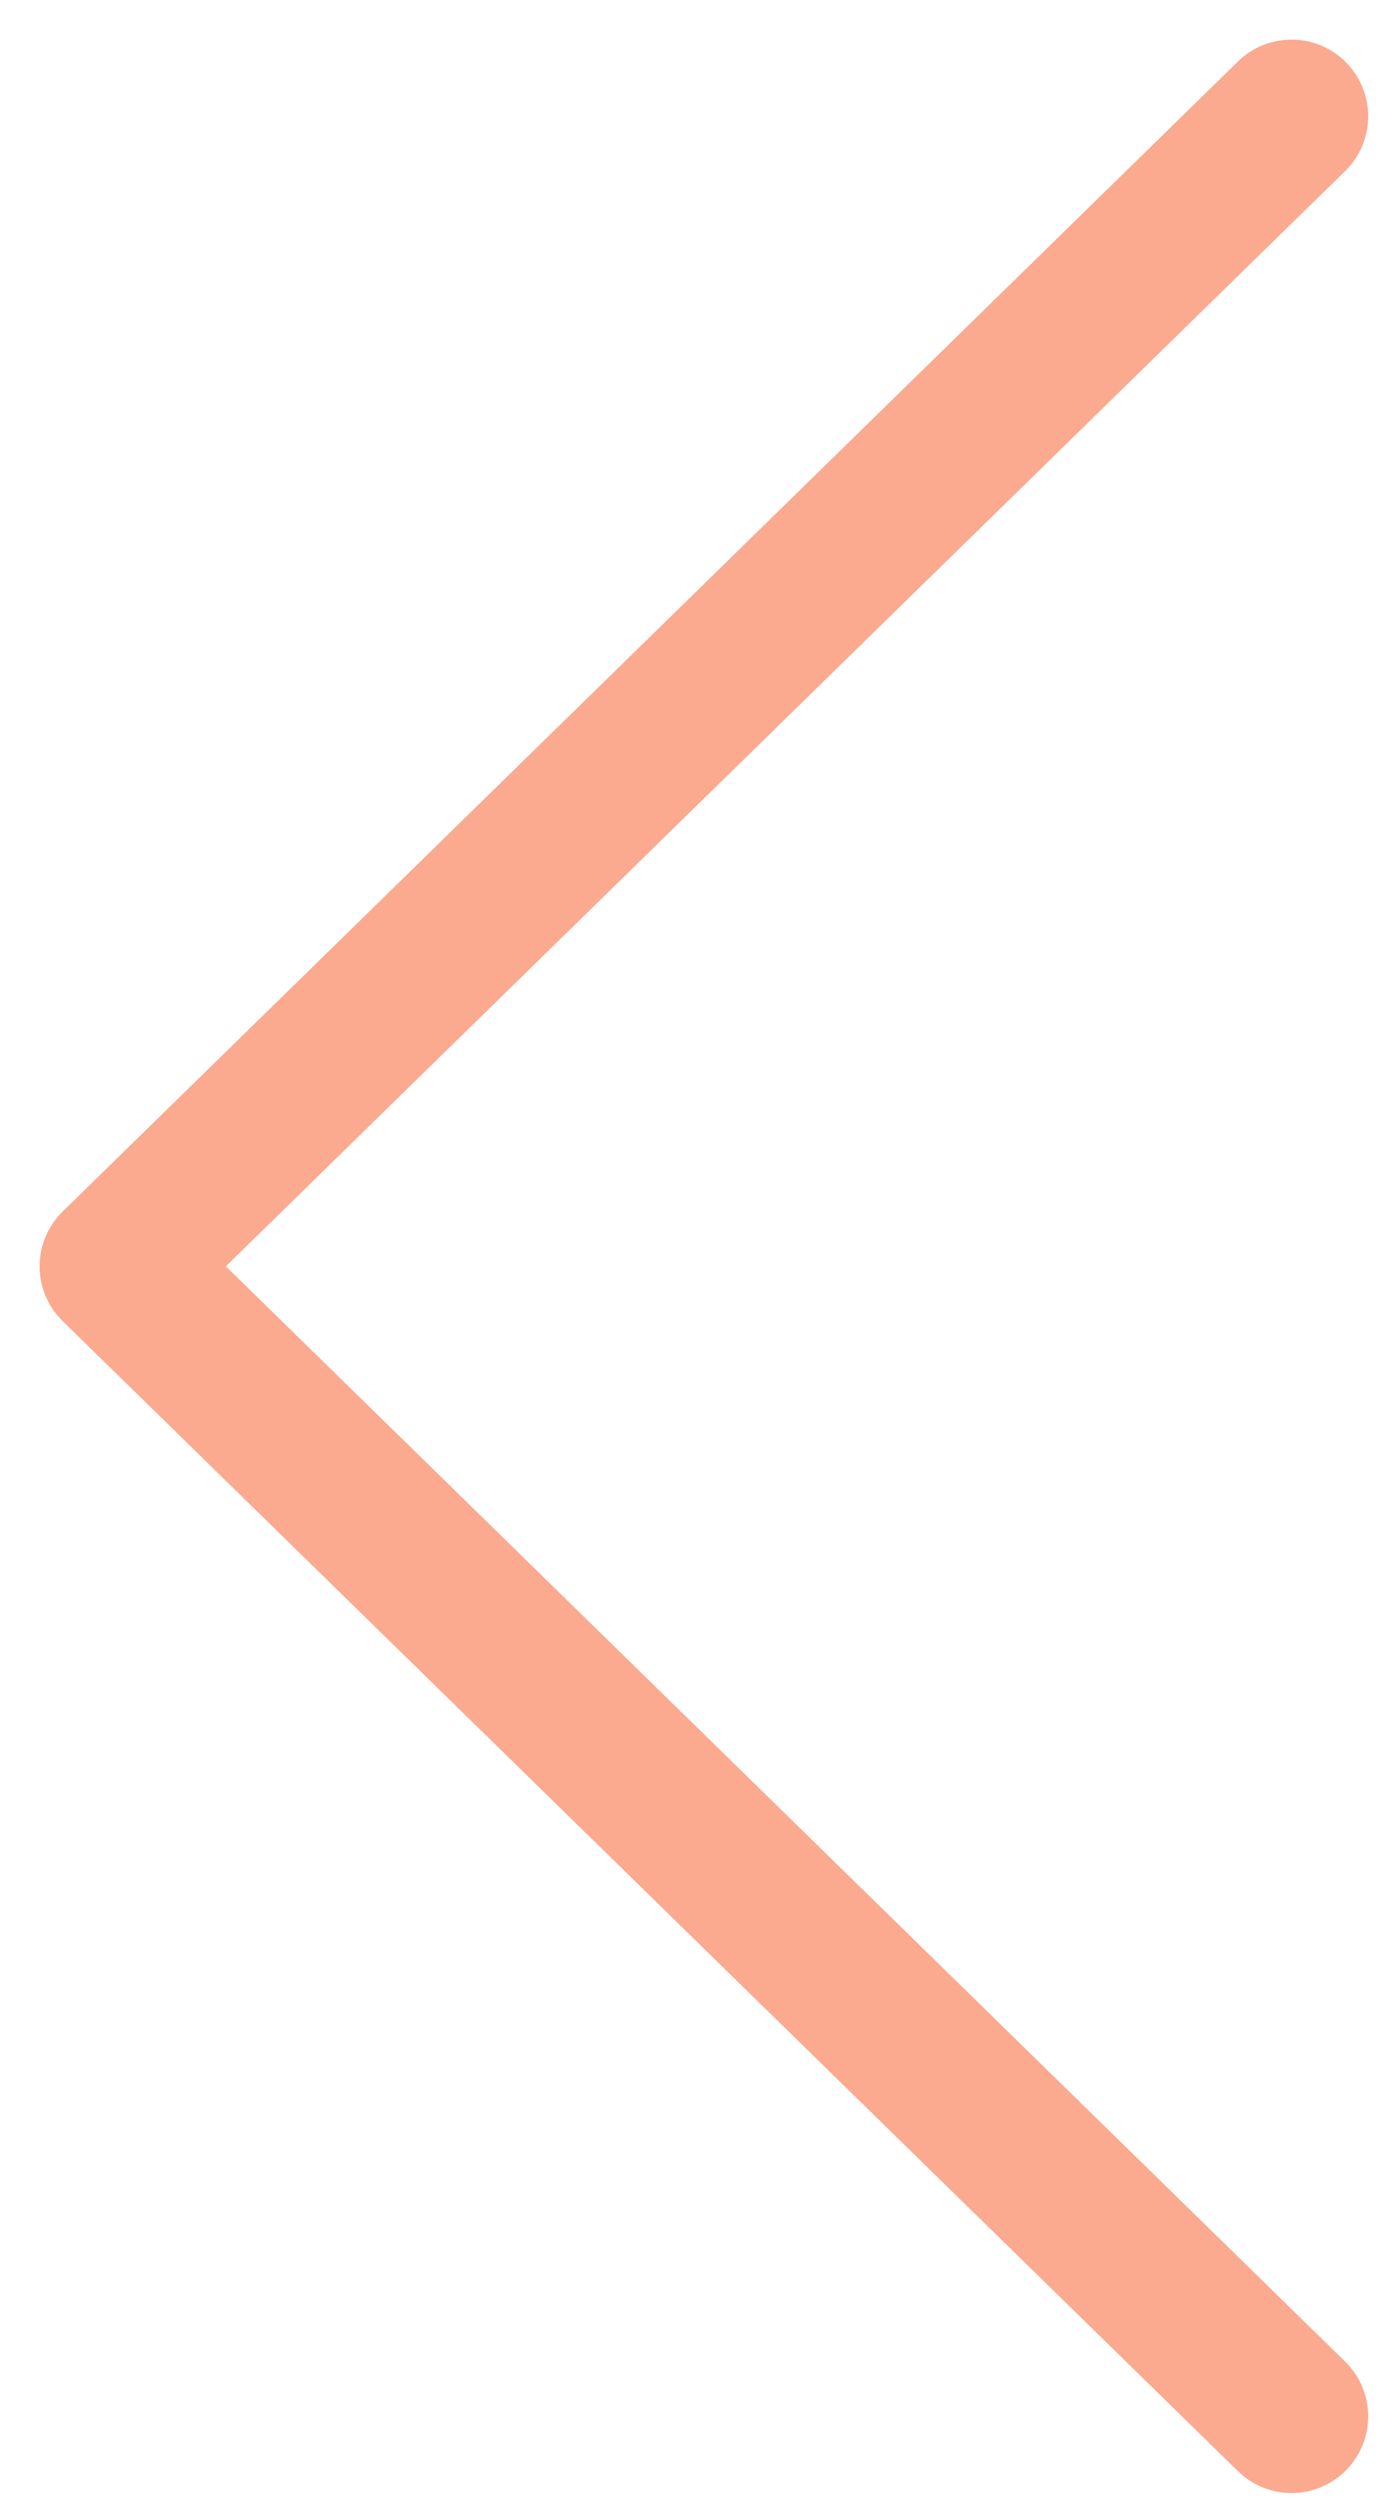 <?xml version="1.0" encoding="UTF-8"?> <svg xmlns="http://www.w3.org/2000/svg" width="24" height="43" viewBox="0 0 24 43" fill="none"> <path d="M22.22 41.56L2 21.78L22.22 2" stroke="#FBAA8F" stroke-width="2.637" stroke-linecap="round" stroke-linejoin="round"></path> </svg> 